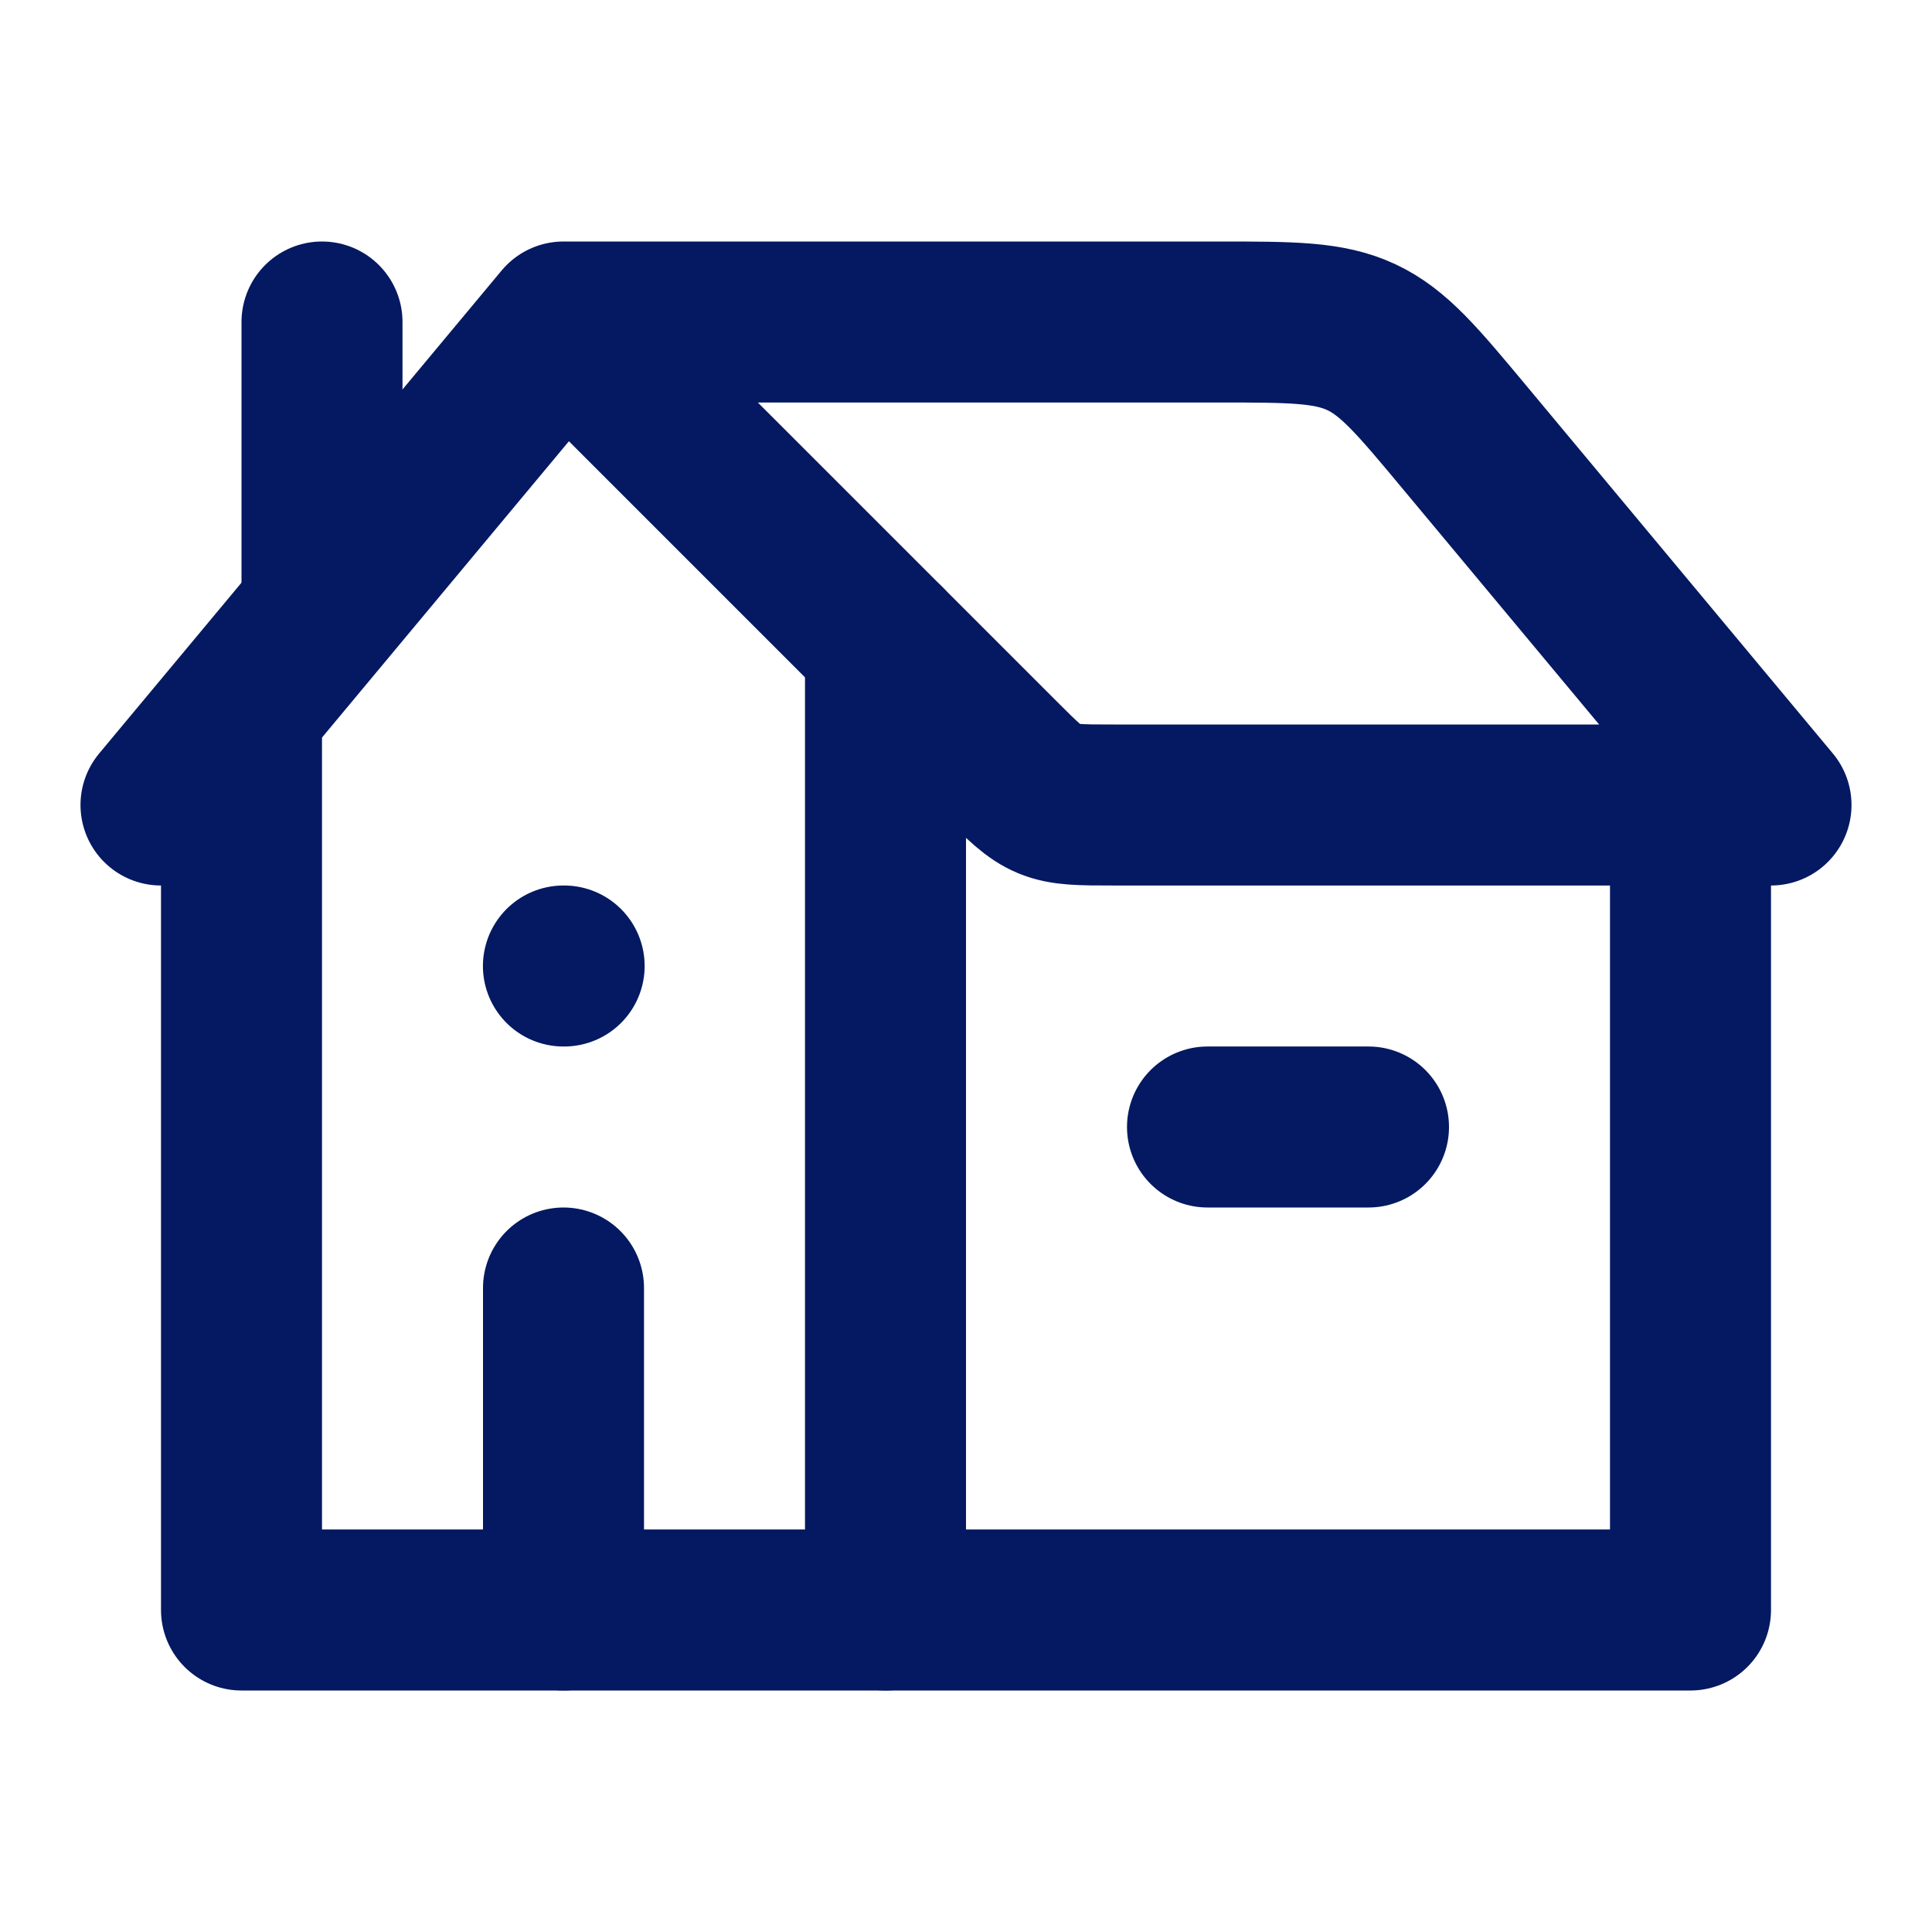 <svg xmlns="http://www.w3.org/2000/svg" viewBox="0 0 24 24" width="48" height="48" color="#041961" fill="none">
    <path d="M2 10L7 4M7 4L12.414 9.414C12.703 9.703 12.848 9.848 13.031 9.924C13.215 10 13.42 10 13.828 10H22L18.199 5.439C17.61 4.732 17.315 4.378 16.912 4.189C16.508 4 16.048 4 15.127 4H7Z" stroke="#041961" stroke-width="2" stroke-linecap="round" stroke-linejoin="round"></path>
    <path d="M11 8V20H3V8.857" stroke="#041961" stroke-width="2" stroke-linecap="round" stroke-linejoin="round"></path>
    <path d="M11 20H21V9" stroke="#041961" stroke-width="2" stroke-linecap="round" stroke-linejoin="round"></path>
    <path d="M4 7.5V4" stroke="#041961" stroke-width="2" stroke-linecap="round" stroke-linejoin="round"></path>
    <path d="M7.008 12L6.999 12" stroke="#041961" stroke-width="2" stroke-linecap="round" stroke-linejoin="round"></path>
    <path d="M7 20V16" stroke="#041961" stroke-width="2" stroke-linecap="round" stroke-linejoin="round"></path>
    <path d="M15 14L17 14" stroke="#041961" stroke-width="2" stroke-linecap="round" stroke-linejoin="round"></path>
</svg>